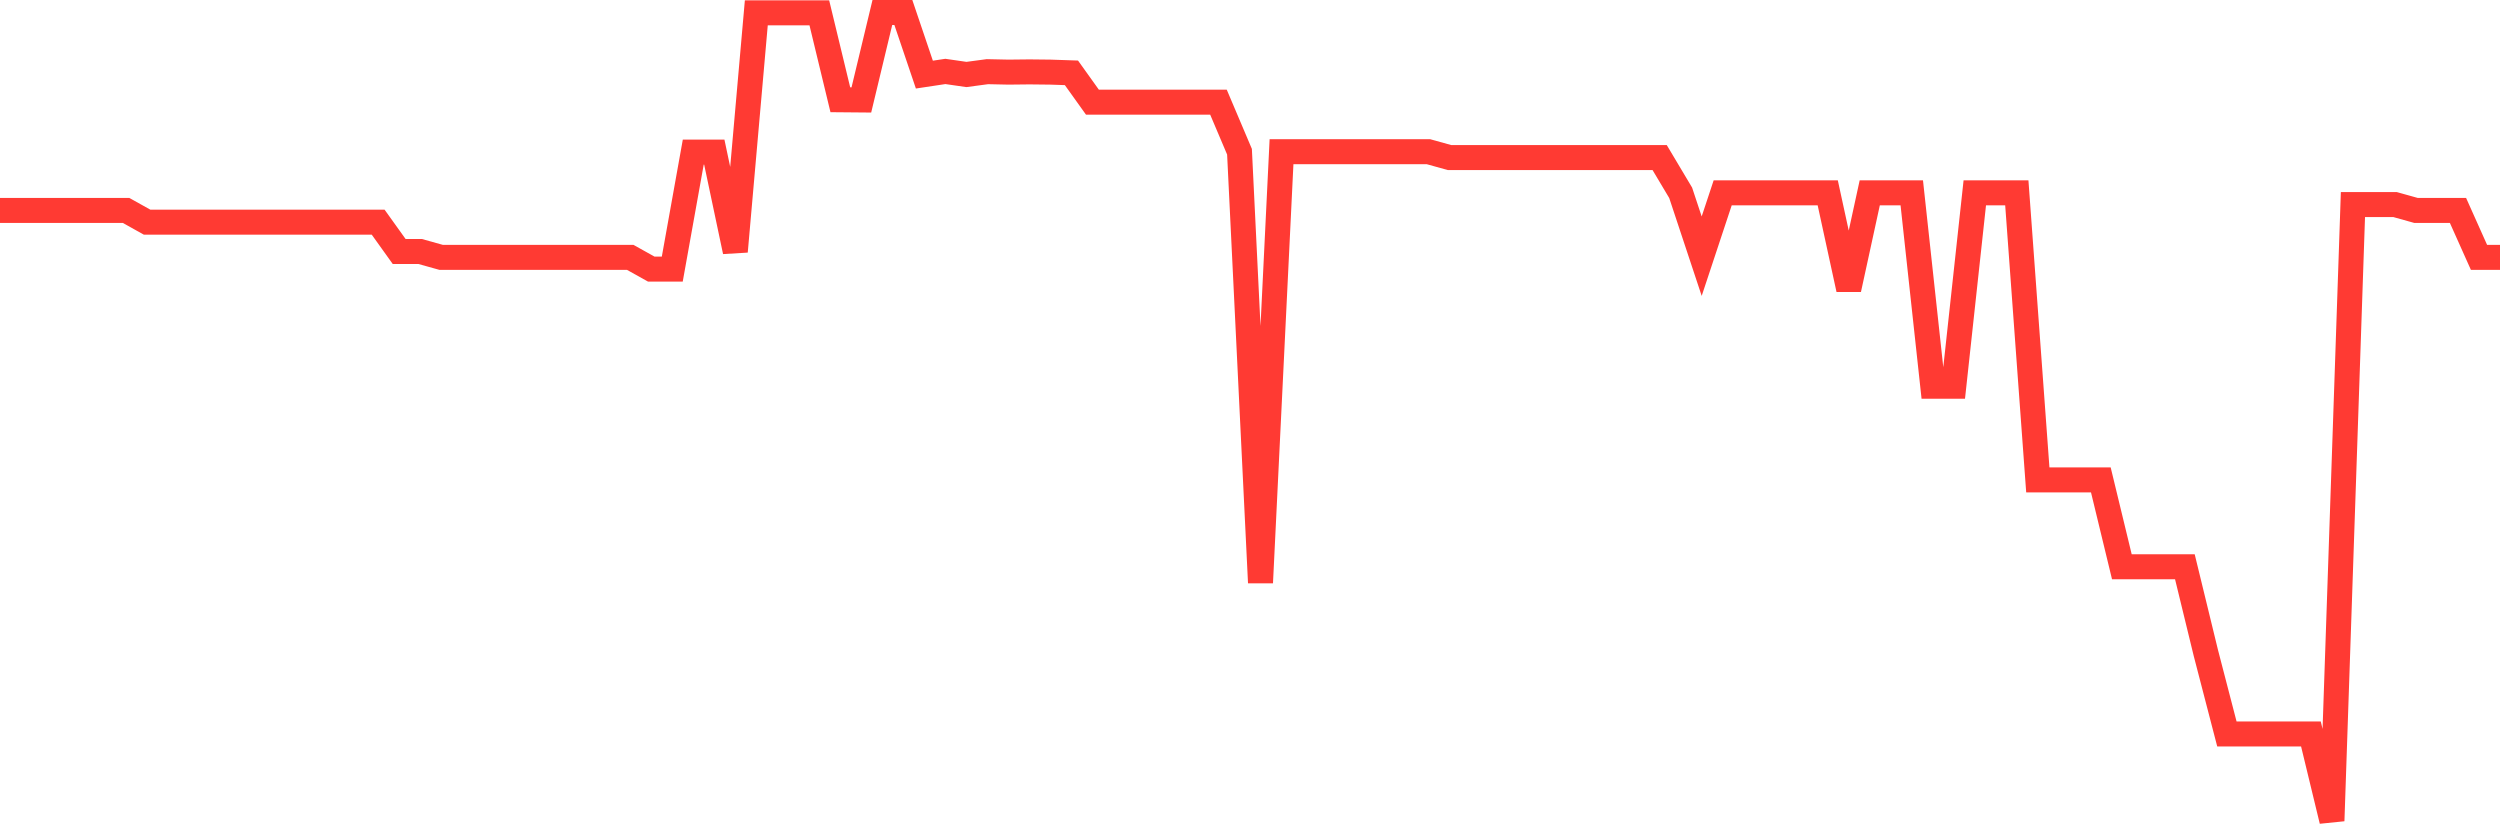 <svg
  xmlns="http://www.w3.org/2000/svg"
  xmlns:xlink="http://www.w3.org/1999/xlink"
  width="120"
  height="40"
  viewBox="0 0 120 40"
  preserveAspectRatio="none"
>
  <polyline
    points="0,10.1 1.008,10.1 2.017,10.1 3.025,10.1 4.034,10.1 5.042,10.1 6.05,10.1 7.059,10.663 8.067,10.663 9.076,10.663 10.084,10.663 11.092,10.663 12.101,10.663 13.109,10.663 14.118,10.663 15.126,10.663 16.134,10.663 17.143,10.663 18.151,10.663 19.16,12.072 20.168,12.072 21.176,12.354 22.185,12.354 23.193,12.354 24.202,12.354 25.21,12.354 26.218,12.354 27.227,12.354 28.235,12.354 29.244,12.354 30.252,12.354 31.261,12.917 32.269,12.917 33.277,7.3 34.286,7.3 35.294,12.072 36.303,0.617 37.311,0.617 38.319,0.617 39.328,0.617 40.336,4.789 41.345,4.798 42.353,0.6 43.361,0.6 44.37,3.581 45.378,3.429 46.387,3.575 47.395,3.44 48.403,3.462 49.412,3.451 50.42,3.462 51.429,3.496 52.437,4.905 53.445,4.905 54.454,4.905 55.462,4.905 56.471,4.905 57.479,4.905 58.487,4.905 59.496,7.283 60.504,27.97 61.513,7.283 62.521,7.283 63.529,7.283 64.538,7.283 65.546,7.283 66.555,7.283 67.563,7.283 68.571,7.283 69.58,7.564 70.588,7.564 71.597,7.564 72.605,7.564 73.613,7.564 74.622,7.564 75.63,7.564 76.639,7.564 77.647,7.564 78.655,7.564 79.664,7.564 80.672,9.255 81.681,12.297 82.689,9.255 83.697,9.255 84.706,9.255 85.714,9.255 86.723,9.255 87.731,9.255 88.739,13.889 89.748,9.255 90.756,9.255 91.765,9.255 92.773,18.538 93.782,18.538 94.79,9.255 95.798,9.255 96.807,9.255 97.815,23.034 98.824,23.034 99.832,23.034 100.84,23.034 101.849,27.204 102.857,27.204 103.866,27.204 104.874,27.204 105.882,31.345 106.891,35.23 107.899,35.23 108.908,35.23 109.916,35.23 110.924,35.23 111.933,39.4 112.941,9.818 113.95,9.818 114.958,9.818 115.966,10.1 116.975,10.1 117.983,10.1 118.992,12.354 120,12.354"
    fill="none"
    stroke="#ff3a33"
    stroke-width="1.2"
  >
  </polyline>
</svg>